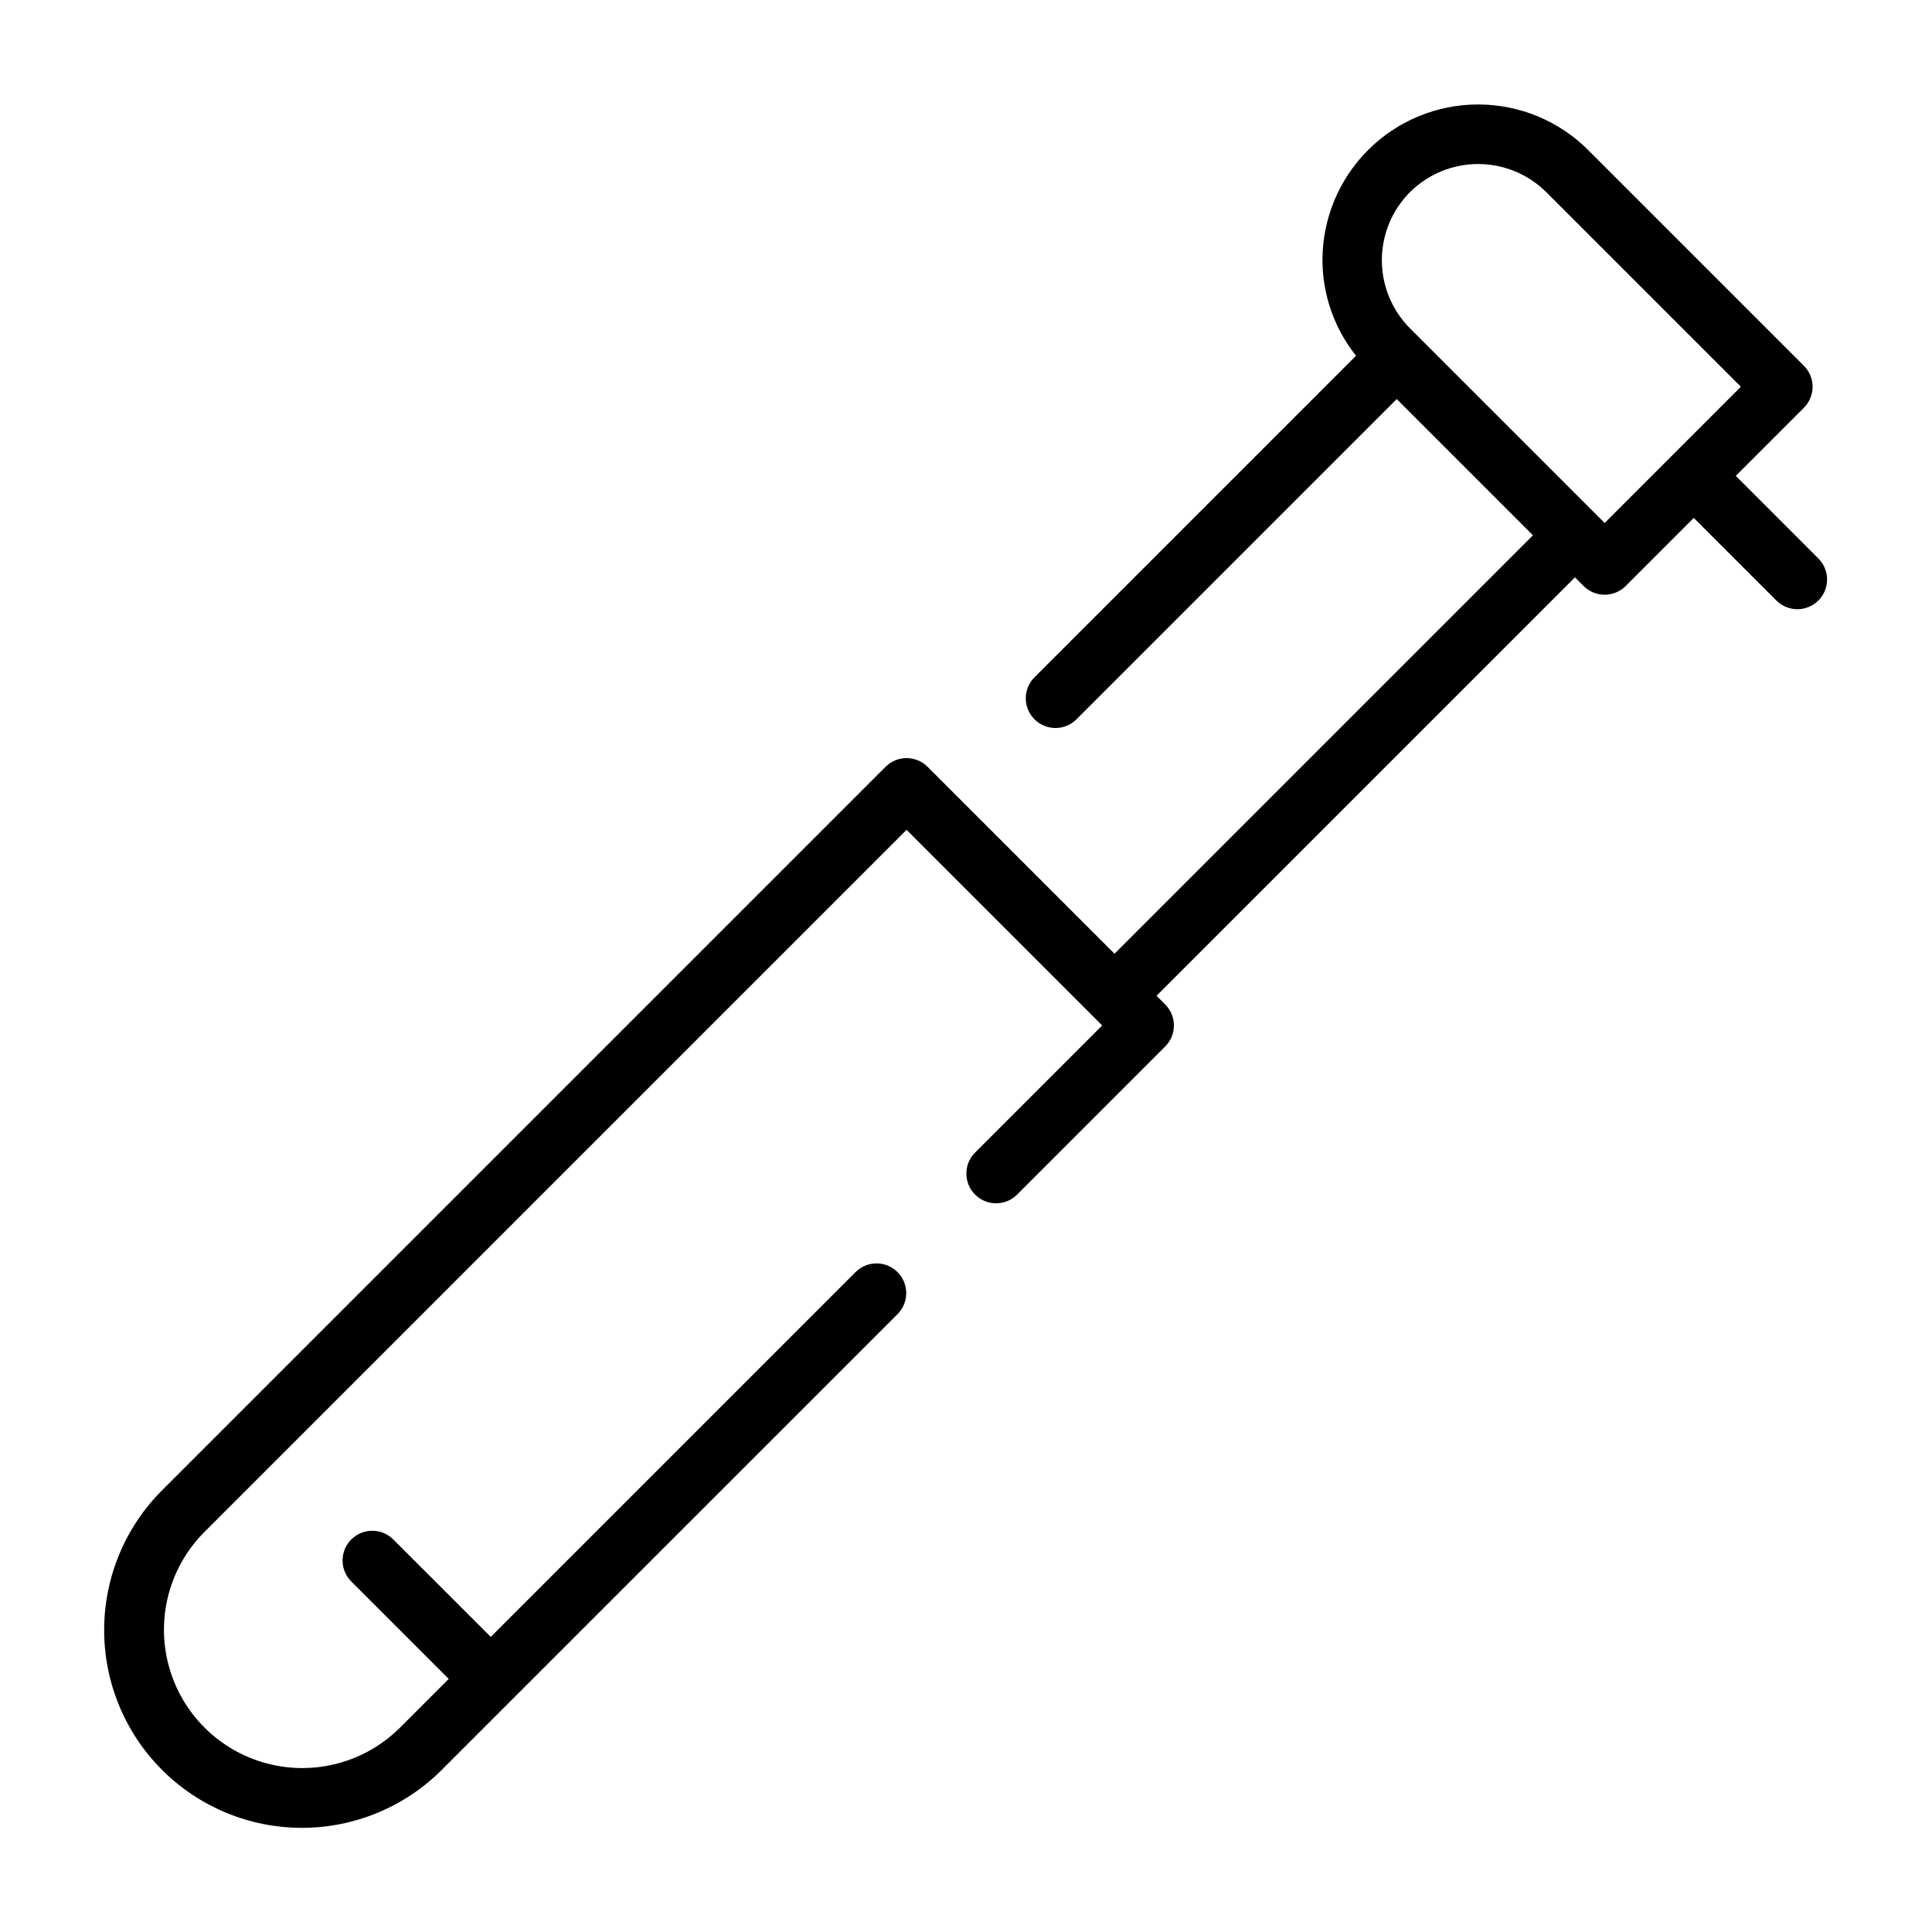 <?xml version="1.0" encoding="UTF-8"?>
<!-- Uploaded to: SVG Find, www.svgrepo.com, Generator: SVG Find Mixer Tools -->
<svg fill="#000000" width="800px" height="800px" version="1.1" viewBox="144 144 512 512" xmlns="http://www.w3.org/2000/svg">
 <path d="m604 270.11 18.051-18.051h-0.004c1.48-1.477 2.309-3.477 2.309-5.566 0-2.086-0.828-4.09-2.309-5.562l-57.152-57.152h0.004c-7.738-7.742-18.234-12.094-29.18-12.094-10.945-0.004-21.441 4.348-29.18 12.09-7.738 7.742-12.078 18.242-12.074 29.188 0.031 9.199 3.164 18.121 8.898 25.316l-85.309 85.309c-2.984 3.086-2.941 7.996 0.094 11.035 3.035 3.035 7.945 3.078 11.035 0.094l84.965-84.961 36.098 36.102-110.89 110.89-49.539-49.539c-3.074-3.074-8.059-3.074-11.133 0l-191.63 191.63c-9.875 9.816-15.434 23.16-15.453 37.082-0.02 13.926 5.504 27.285 15.348 37.129 9.848 9.844 23.203 15.367 37.129 15.348 13.922-0.02 27.266-5.578 37.082-15.453l18.438-18.438 0.02-0.016 0.016-0.02 102.32-102.31c2.981-3.09 2.938-8-0.098-11.035-3.035-3.035-7.945-3.078-11.035-0.098l-96.77 96.77-25.922-25.918c-3.09-2.984-8-2.941-11.035 0.094-3.039 3.039-3.082 7.945-0.098 11.035l25.922 25.922-12.887 12.887c-9.262 9.262-22.762 12.879-35.41 9.488-12.652-3.387-22.535-13.27-25.922-25.922-3.391-12.648 0.227-26.148 9.488-35.41l186.06-186.06 51.844 51.844-33.785 33.785v0.004c-2.984 3.086-2.941 7.996 0.098 11.035 3.035 3.035 7.945 3.078 11.035 0.094l39.352-39.352c3.074-3.074 3.074-8.059 0-11.133l-2.305-2.305 110.89-110.89 2.305 2.305v0.004c1.477 1.477 3.481 2.305 5.566 2.305 2.09 0 4.09-0.828 5.566-2.305l18.051-18.051 21.988 21.984c3.086 2.984 7.996 2.941 11.035-0.094 3.035-3.039 3.078-7.949 0.094-11.035zm-34.75 12.484-51.582-51.582h-0.004c-4.773-4.793-7.453-11.277-7.457-18.043 0-6.762 2.676-13.25 7.441-18.043 4.797-4.773 11.289-7.453 18.055-7.457 6.769-0.004 13.262 2.672 18.062 7.441l51.586 51.582z"/>
</svg>